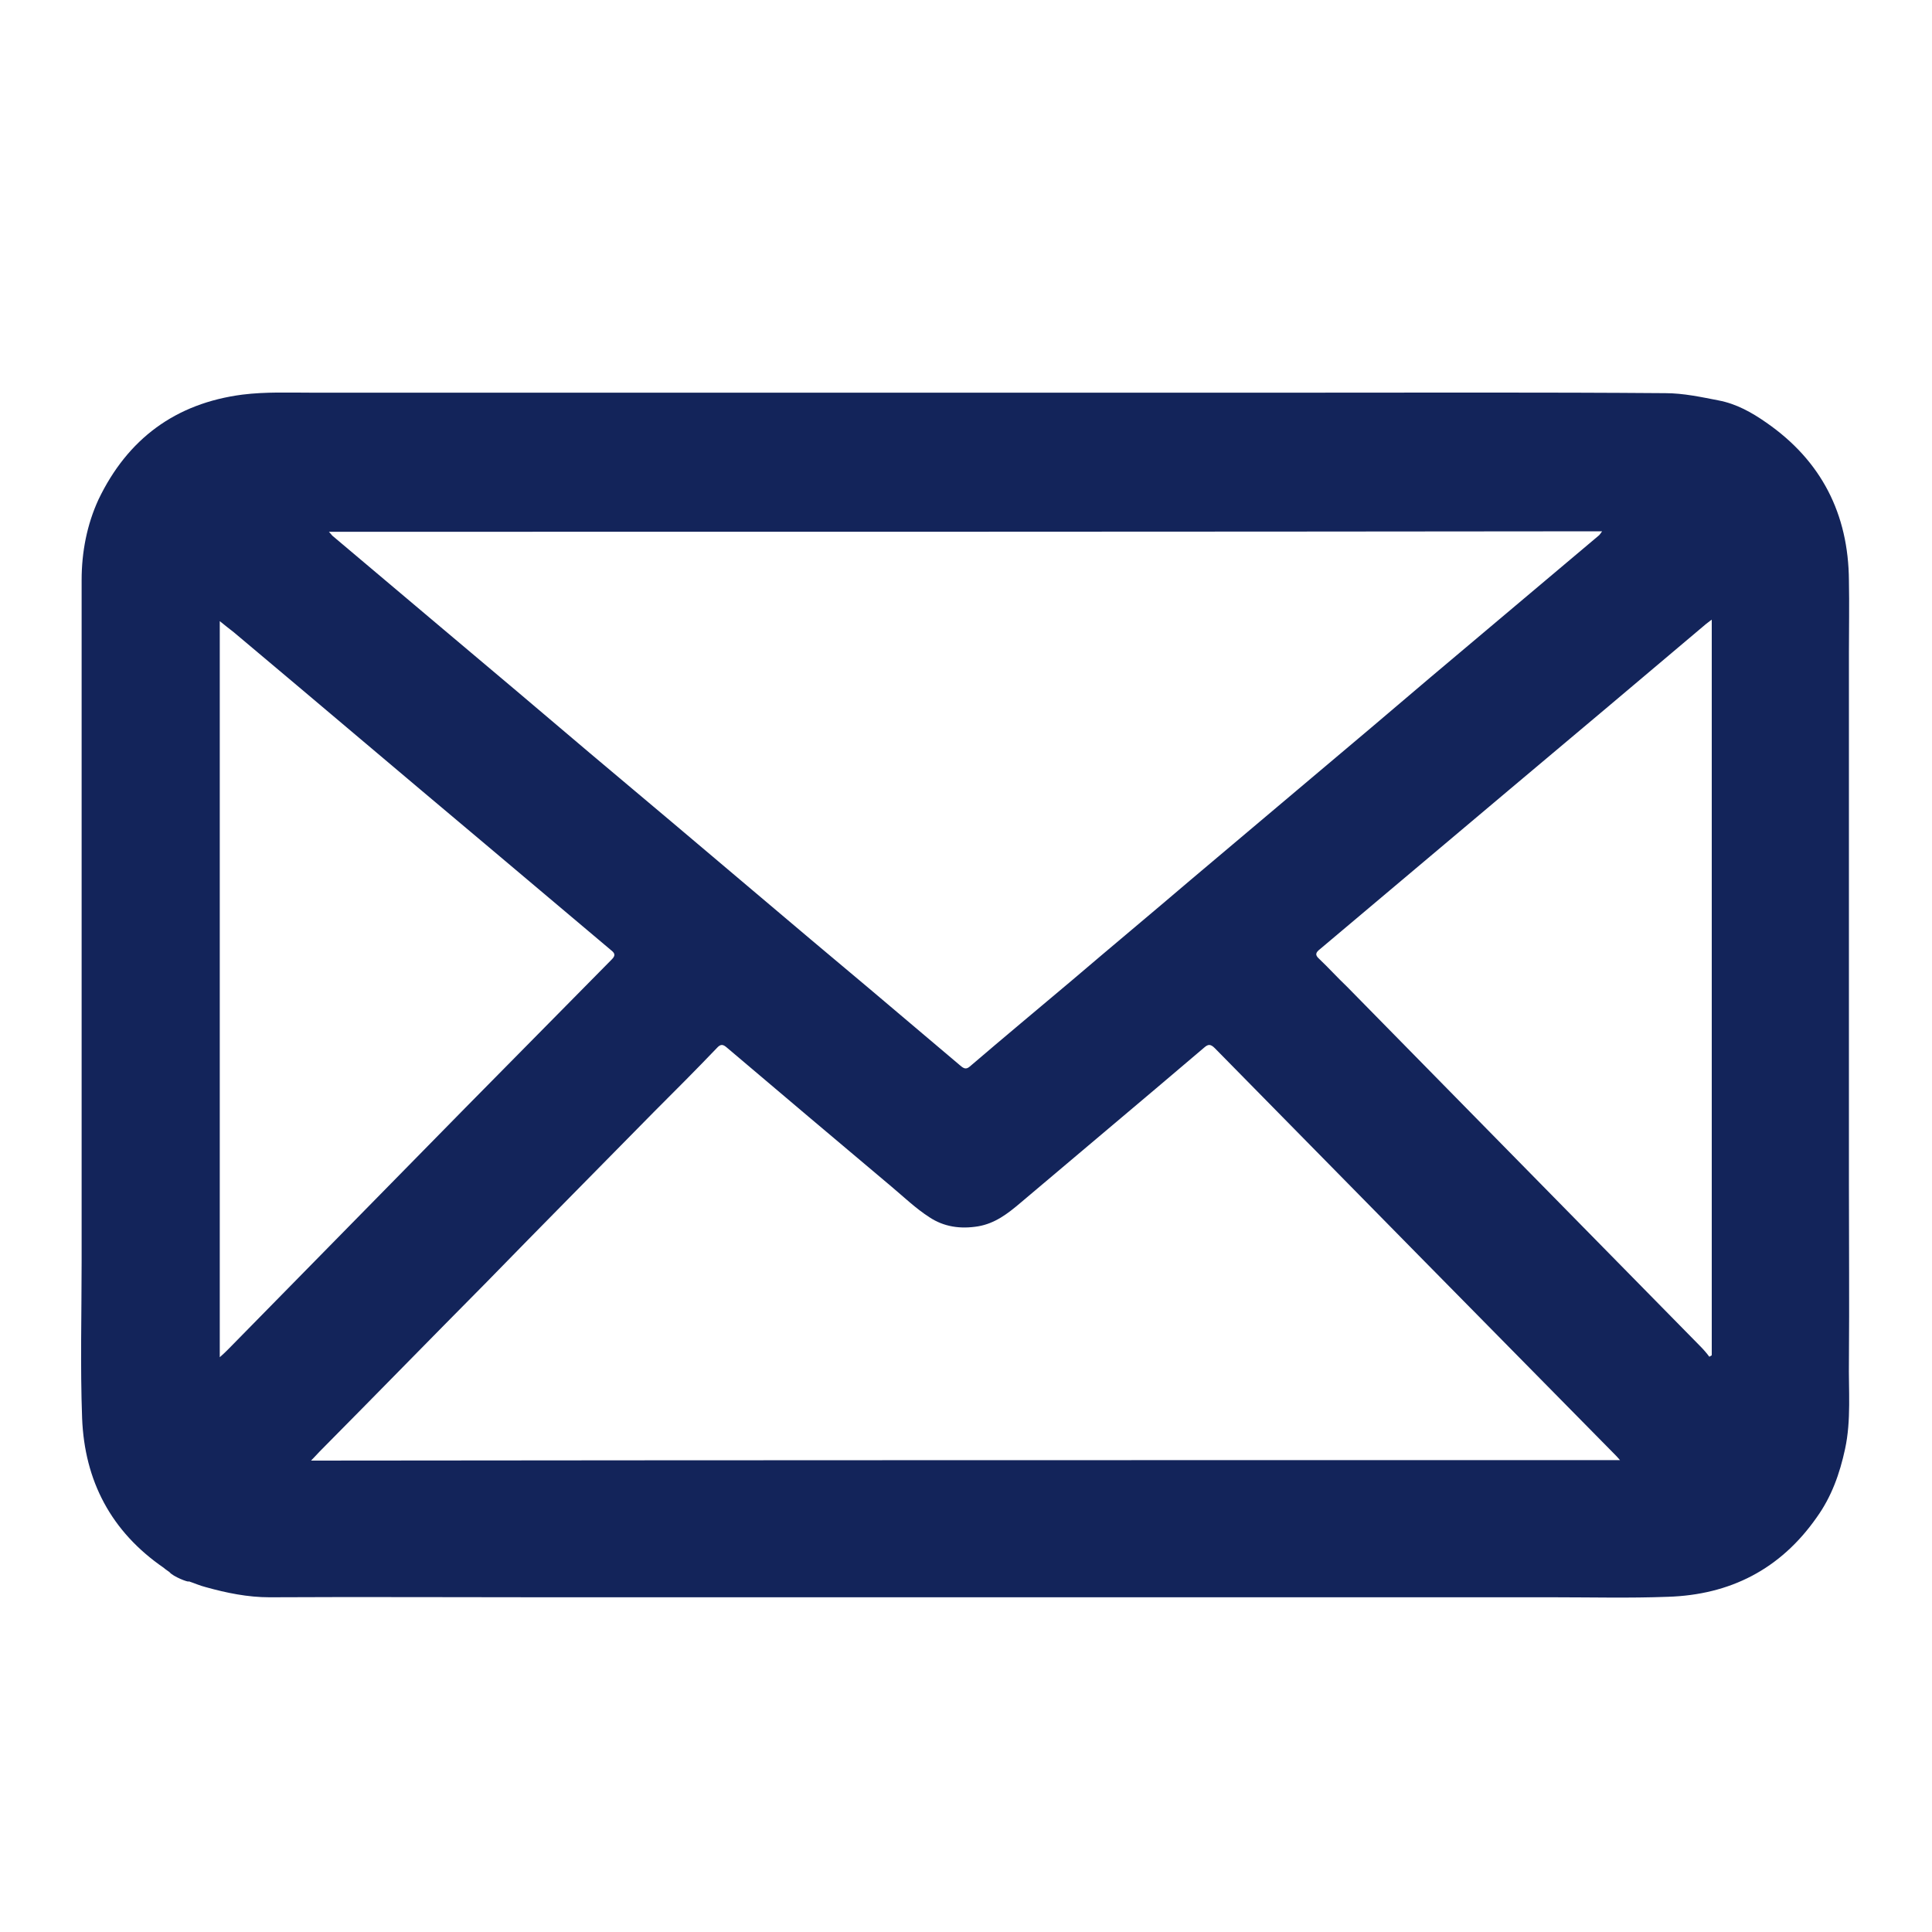 <?xml version="1.0" encoding="utf-8"?>
<!-- Generator: Adobe Illustrator 24.3.0, SVG Export Plug-In . SVG Version: 6.00 Build 0)  -->
<svg version="1.1" id="Layer_1" xmlns="http://www.w3.org/2000/svg" xmlns:xlink="http://www.w3.org/1999/xlink" x="0px" y="0px"
	 viewBox="0 0 400 400" style="enable-background:new 0 0 400 400;" xml:space="preserve">
<style type="text/css">
	.st0{fill:#13245A;}
</style>
<path class="st0" d="M35.1,325.5c-0.5-0.4-0.9-0.6-1.2-0.9c-10.9-7.5-16.4-18-16.9-31c-0.4-10.8-0.1-21.6-0.1-32.5
	c0-15.6,0-31.2,0-46.8c0-15.8,0-31.5,0-47.3c0-15.6,0-31.3,0-46.9c0-5.8,1.1-11.5,3.5-16.7c6-12.5,15.9-19.9,29.8-21.7
	c4.8-0.6,9.7-0.4,14.5-0.4c22.6,0,45.1,0,67.7,0c22.7,0,45.5,0,68.2,0c22.6,0,45.1,0,67.7,0c25.5,0,51-0.1,76.5,0.1
	c3.7,0,7.4,0.8,11,1.5c3.7,0.7,6.9,2.5,9.9,4.6c11.4,7.9,17,18.9,17.1,32.7c0.1,5,0,10,0,14.9c0,12.4,0,24.7,0,37.1
	c0,12,0,24.1,0,36.1c0,12.3,0,24.6,0,36.8s0.1,24.4,0,36.6c-0.1,6.1,0.5,12.3-0.8,18.3c-1.1,5.1-2.8,9.9-5.9,14.2
	c-7.5,10.7-17.9,16-30.8,16.4c-7.9,0.3-15.8,0.1-23.6,0.1c-15.6,0-31.1,0-46.7,0c-15.8,0-31.5,0-47.3,0c-19,0-38.1,0-57.1,0
	c-19.2,0-38.5,0-57.7,0c-19,0-38.1-0.1-57.1,0c-4.5,0-8.9-0.9-13.2-2.1c-1.2-0.3-2.3-0.8-3.5-1.2C39.1,327.7,35.8,326.4,35.1,325.5z
	 M68.1,110.1c0.4,0.4,0.5,0.6,0.7,0.8c7.7,6.5,15.3,12.9,23,19.4c10.1,8.5,20.2,17,30.3,25.6c11.3,9.5,22.6,19,33.8,28.5
	c8,6.8,16,13.5,24.1,20.3c6.3,5.3,12.5,10.6,18.8,15.9c0.7,0.6,1.2,0.9,2,0.2c7-6,14.1-11.9,21.1-17.8c8.2-7,16.5-13.9,24.7-20.9
	c8.3-7,16.6-14,24.9-21c8.2-6.9,16.5-13.9,24.7-20.9c11.6-9.8,23.3-19.6,34.9-29.4c0.2-0.2,0.3-0.4,0.6-0.8
	C243.8,110.1,156.1,110.1,68.1,110.1z M335.4,302.3c-0.5-0.6-0.9-1-1.2-1.3c-13.5-13.7-27-27.4-40.5-41.1
	c-14.1-14.3-28.1-28.6-42.2-42.9c-0.9-0.9-1.4-0.8-2.2-0.1c-3.3,2.8-6.6,5.6-9.9,8.4c-9.4,7.9-18.8,15.9-28.2,23.8
	c-2.6,2.2-5.2,4.2-8.7,4.8c-3.7,0.6-7.1,0.1-10.1-1.9c-2.8-1.8-5.3-4.2-7.8-6.3c-11.4-9.6-22.8-19.2-34.1-28.8
	c-0.8-0.7-1.3-0.8-2.1,0.1c-4.3,4.5-8.7,8.9-13.1,13.3c-11.6,11.8-23.2,23.5-34.7,35.3c-11.5,11.6-22.9,23.3-34.4,34.9
	c-0.5,0.5-1,1.1-1.8,1.9C154.9,302.3,245,302.3,335.4,302.3z M45.5,281c0.8-0.7,1.3-1.2,1.8-1.7c16.4-16.7,32.8-33.4,49.1-50
	c10.1-10.2,20.1-20.4,30.2-30.6c0.7-0.7,0.9-1.2,0-1.9c-8.7-7.3-17.4-14.7-26.1-22c-17.4-14.6-34.7-29.3-52.1-43.9
	c-0.9-0.7-1.8-1.4-2.9-2.3C45.5,179.3,45.5,230,45.5,281z M353.9,280.9c0.2-0.1,0.3-0.2,0.5-0.3c0-50.6,0-101.3,0-152.3
	c-0.6,0.4-0.9,0.7-1.2,0.9c-13.5,11.4-27,22.8-40.6,34.2c-13.1,11-26.2,22.1-39.3,33.1c-0.9,0.7-1.1,1.2-0.2,2
	c2,1.9,3.8,3.9,5.8,5.8c11.1,11.3,22.2,22.6,33.3,33.9c13.2,13.4,26.4,26.9,39.7,40.4C352.7,279.4,353.3,280.1,353.9,280.9z"/>
</svg>
